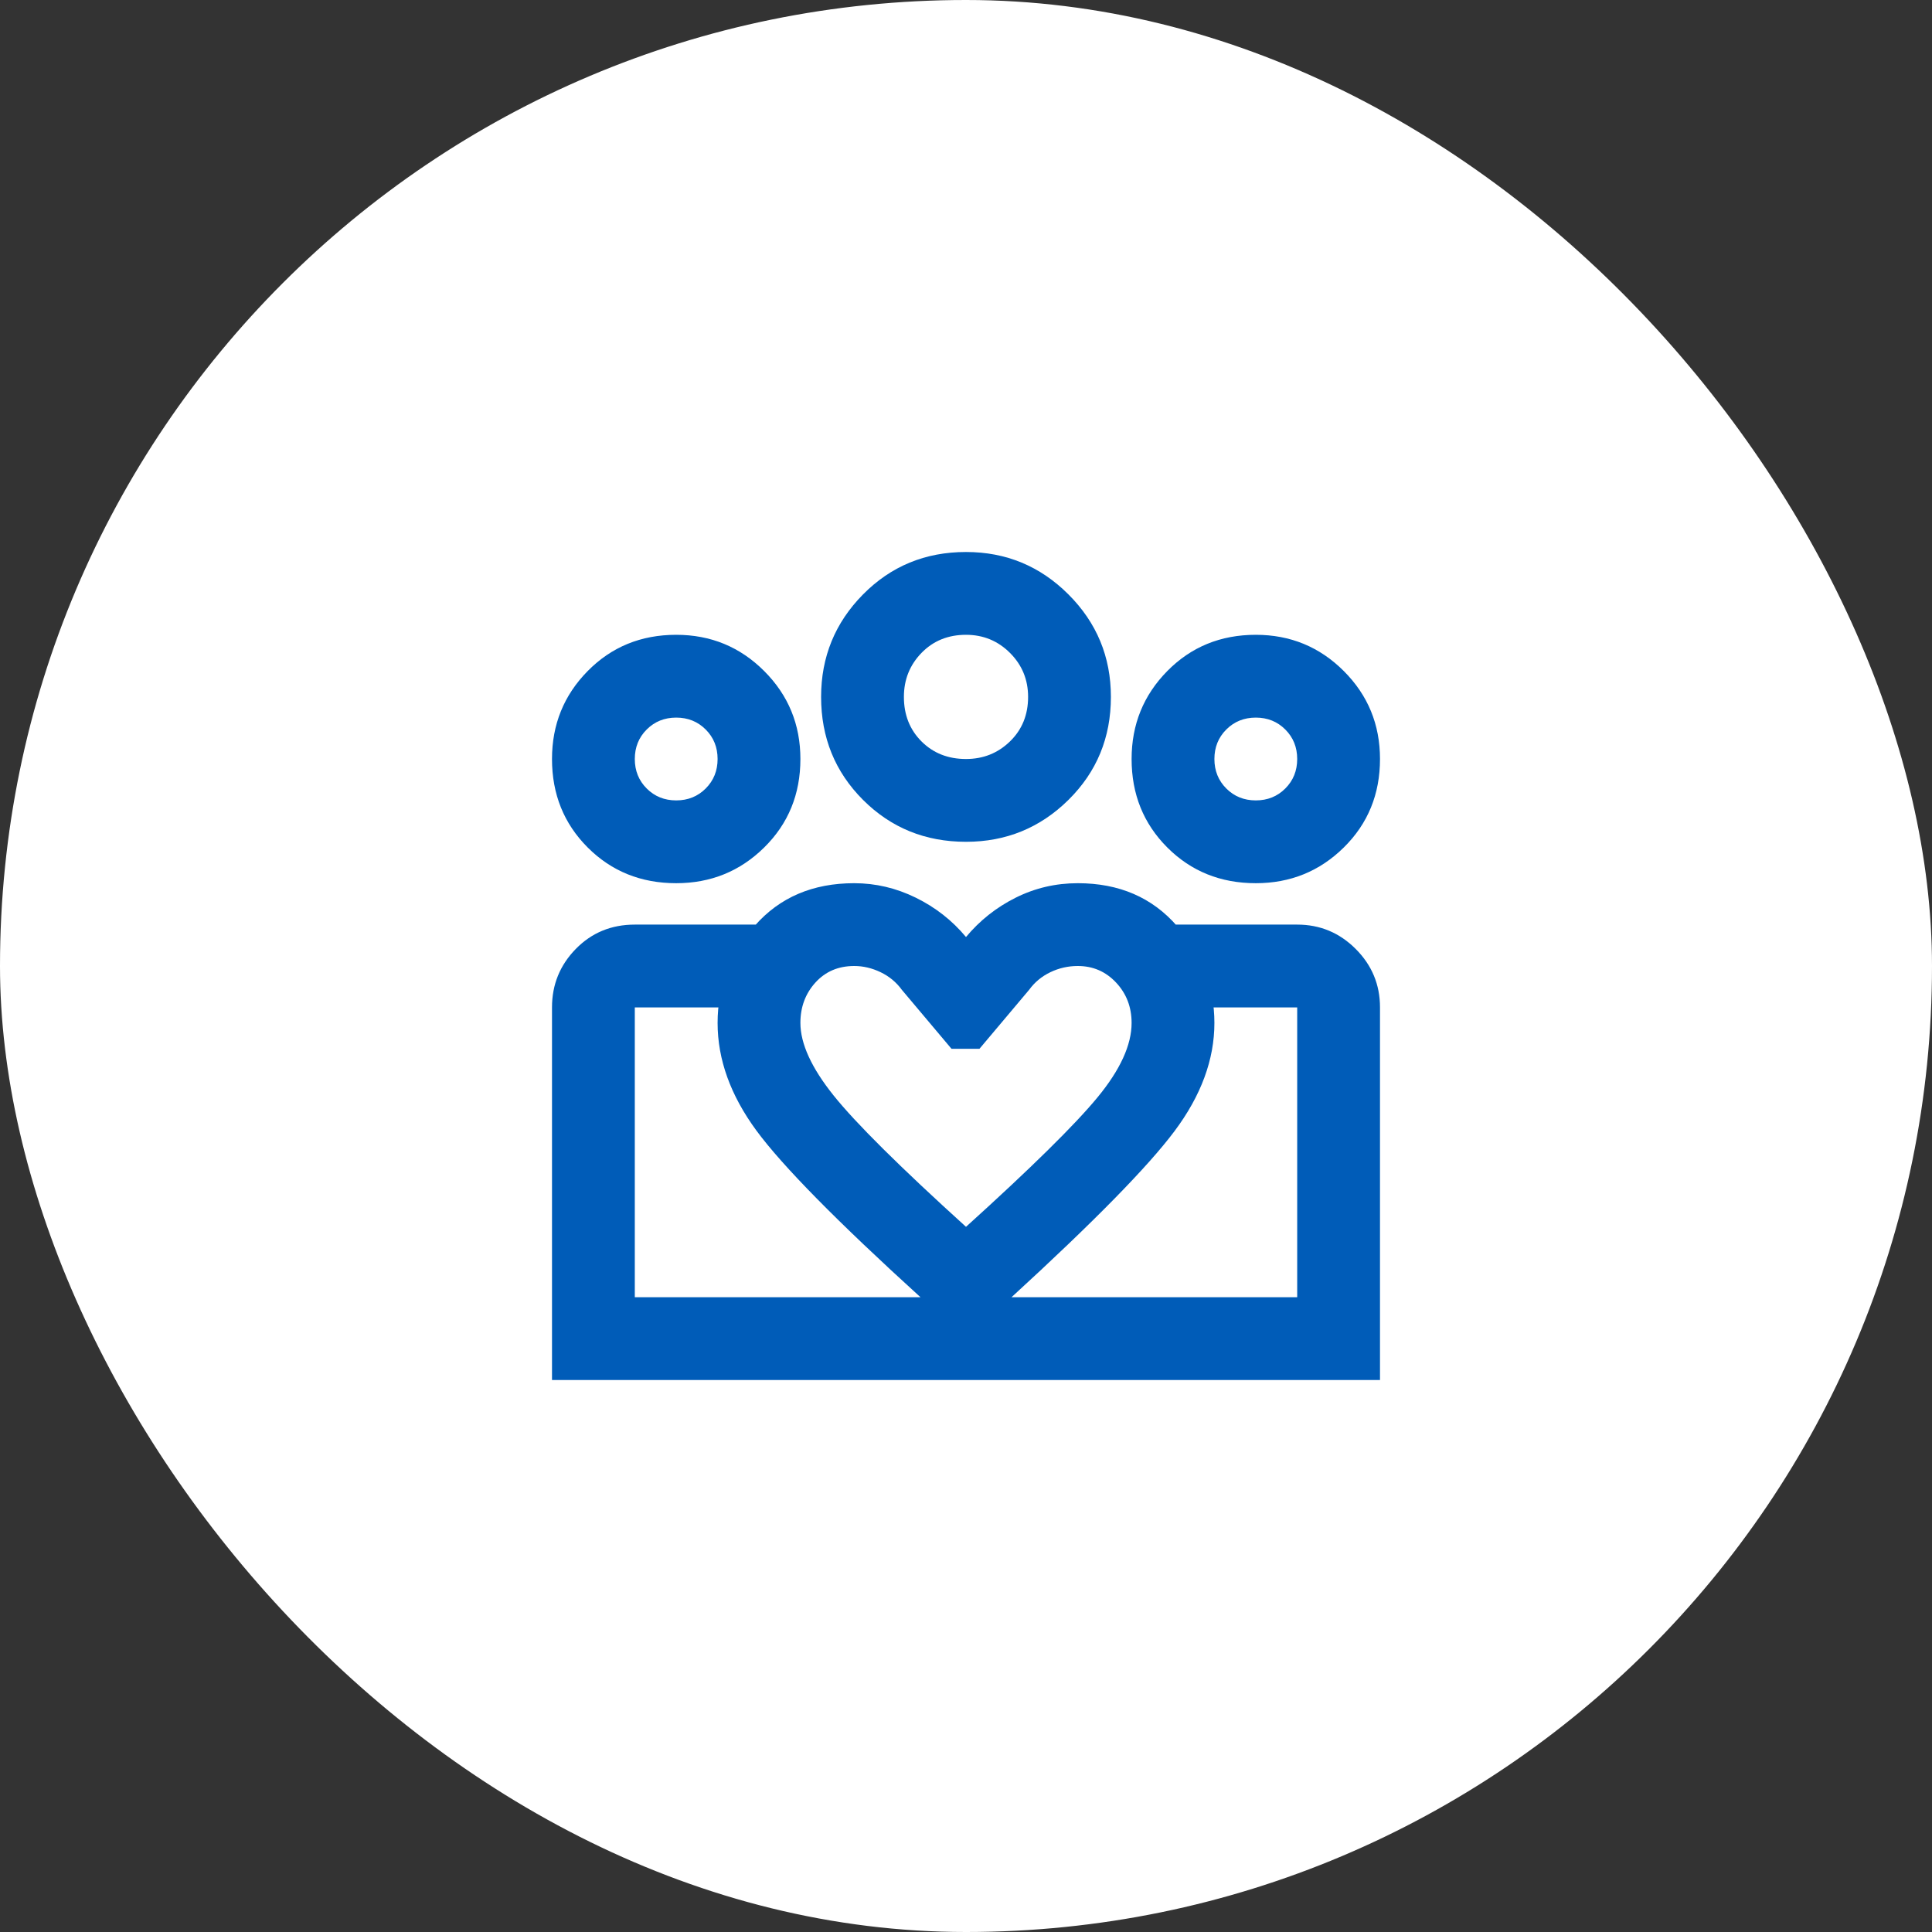 <svg xmlns="http://www.w3.org/2000/svg" width="56" height="56" viewBox="0 0 56 56" fill="none"><rect x="0" y="0" width="56" height="56" fill="#333333" stroke="none"/><rect width="56" height="56" rx="28" fill="white"></rect><path d="M36.4 23.2C36.74 23.2 37.025 23.085 37.255 22.855C37.485 22.625 37.6 22.34 37.6 22C37.6 21.66 37.485 21.375 37.255 21.145C37.025 20.915 36.74 20.8 36.4 20.8C36.06 20.8 35.775 20.915 35.545 21.145C35.315 21.375 35.2 21.66 35.2 22C35.2 22.34 35.315 22.625 35.545 22.855C35.775 23.085 36.06 23.2 36.4 23.2ZM36.4 25.6C35.38 25.6 34.525 25.255 33.835 24.565C33.145 23.875 32.8 23.02 32.8 22C32.8 21 33.145 20.15 33.835 19.45C34.525 18.75 35.38 18.4 36.4 18.4C37.4 18.4 38.25 18.75 38.95 19.45C39.65 20.15 40 21 40 22C40 23.02 39.65 23.875 38.95 24.565C38.25 25.255 37.4 25.6 36.4 25.6ZM28 22C28.5 22 28.925 21.83 29.275 21.49C29.625 21.15 29.8 20.72 29.8 20.2C29.8 19.7 29.625 19.275 29.275 18.925C28.925 18.575 28.5 18.4 28 18.4C27.48 18.4 27.05 18.575 26.71 18.925C26.37 19.275 26.2 19.7 26.2 20.2C26.2 20.72 26.37 21.15 26.71 21.49C27.05 21.83 27.48 22 28 22ZM28 24.4C26.82 24.4 25.825 23.995 25.015 23.185C24.205 22.375 23.8 21.38 23.8 20.2C23.8 19.04 24.205 18.05 25.015 17.23C25.825 16.41 26.82 16 28 16C29.16 16 30.15 16.41 30.97 17.23C31.79 18.05 32.2 19.04 32.2 20.2C32.2 21.38 31.79 22.375 30.97 23.185C30.15 23.995 29.16 24.4 28 24.4ZM23.2 29.65C23.2 30.25 23.52 30.95 24.16 31.75C24.8 32.55 26.08 33.82 28 35.56C29.88 33.86 31.15 32.61 31.81 31.81C32.47 31.01 32.8 30.29 32.8 29.65C32.8 29.19 32.65 28.8 32.35 28.48C32.05 28.16 31.68 28 31.24 28C30.96 28 30.695 28.06 30.445 28.18C30.195 28.3 29.99 28.47 29.83 28.69L28.39 30.4H27.58L26.14 28.69C25.98 28.47 25.775 28.3 25.525 28.18C25.275 28.06 25.02 28 24.76 28C24.3 28 23.925 28.16 23.635 28.48C23.345 28.8 23.2 29.19 23.2 29.65ZM20.8 29.65C20.8 28.59 21.16 27.65 21.88 26.83C22.6 26.01 23.56 25.6 24.76 25.6C25.38 25.6 25.975 25.74 26.545 26.02C27.115 26.3 27.6 26.68 28 27.16C28.4 26.68 28.88 26.3 29.44 26.02C30 25.74 30.6 25.6 31.24 25.6C32.44 25.6 33.4 26.015 34.12 26.845C34.84 27.675 35.2 28.61 35.2 29.65C35.2 30.71 34.815 31.755 34.045 32.785C33.275 33.815 31.7 35.42 29.32 37.6L28 38.8L26.68 37.6C24.26 35.4 22.675 33.79 21.925 32.77C21.175 31.75 20.8 30.71 20.8 29.65ZM19.6 23.2C19.94 23.2 20.225 23.085 20.455 22.855C20.685 22.625 20.8 22.34 20.8 22C20.8 21.66 20.685 21.375 20.455 21.145C20.225 20.915 19.94 20.8 19.6 20.8C19.26 20.8 18.975 20.915 18.745 21.145C18.515 21.375 18.4 21.66 18.4 22C18.4 22.34 18.515 22.625 18.745 22.855C18.975 23.085 19.26 23.2 19.6 23.2ZM28.09 40V37.6H37.6V29.2H34.06V26.8H37.6C38.26 26.8 38.825 27.035 39.295 27.505C39.765 27.975 40 28.54 40 29.2V40H28.09ZM18.4 37.6H28.09V40H16V29.2C16 28.54 16.23 27.975 16.69 27.505C17.15 27.035 17.72 26.8 18.4 26.8H21.94V29.2H18.4V37.6ZM19.6 25.6C18.58 25.6 17.725 25.255 17.035 24.565C16.345 23.875 16 23.02 16 22C16 21 16.345 20.15 17.035 19.45C17.725 18.75 18.58 18.4 19.6 18.4C20.6 18.4 21.45 18.75 22.15 19.45C22.85 20.15 23.2 21 23.2 22C23.2 23.02 22.85 23.875 22.15 24.565C21.45 25.255 20.6 25.6 19.6 25.6Z" fill="#005CB8"></path></svg>